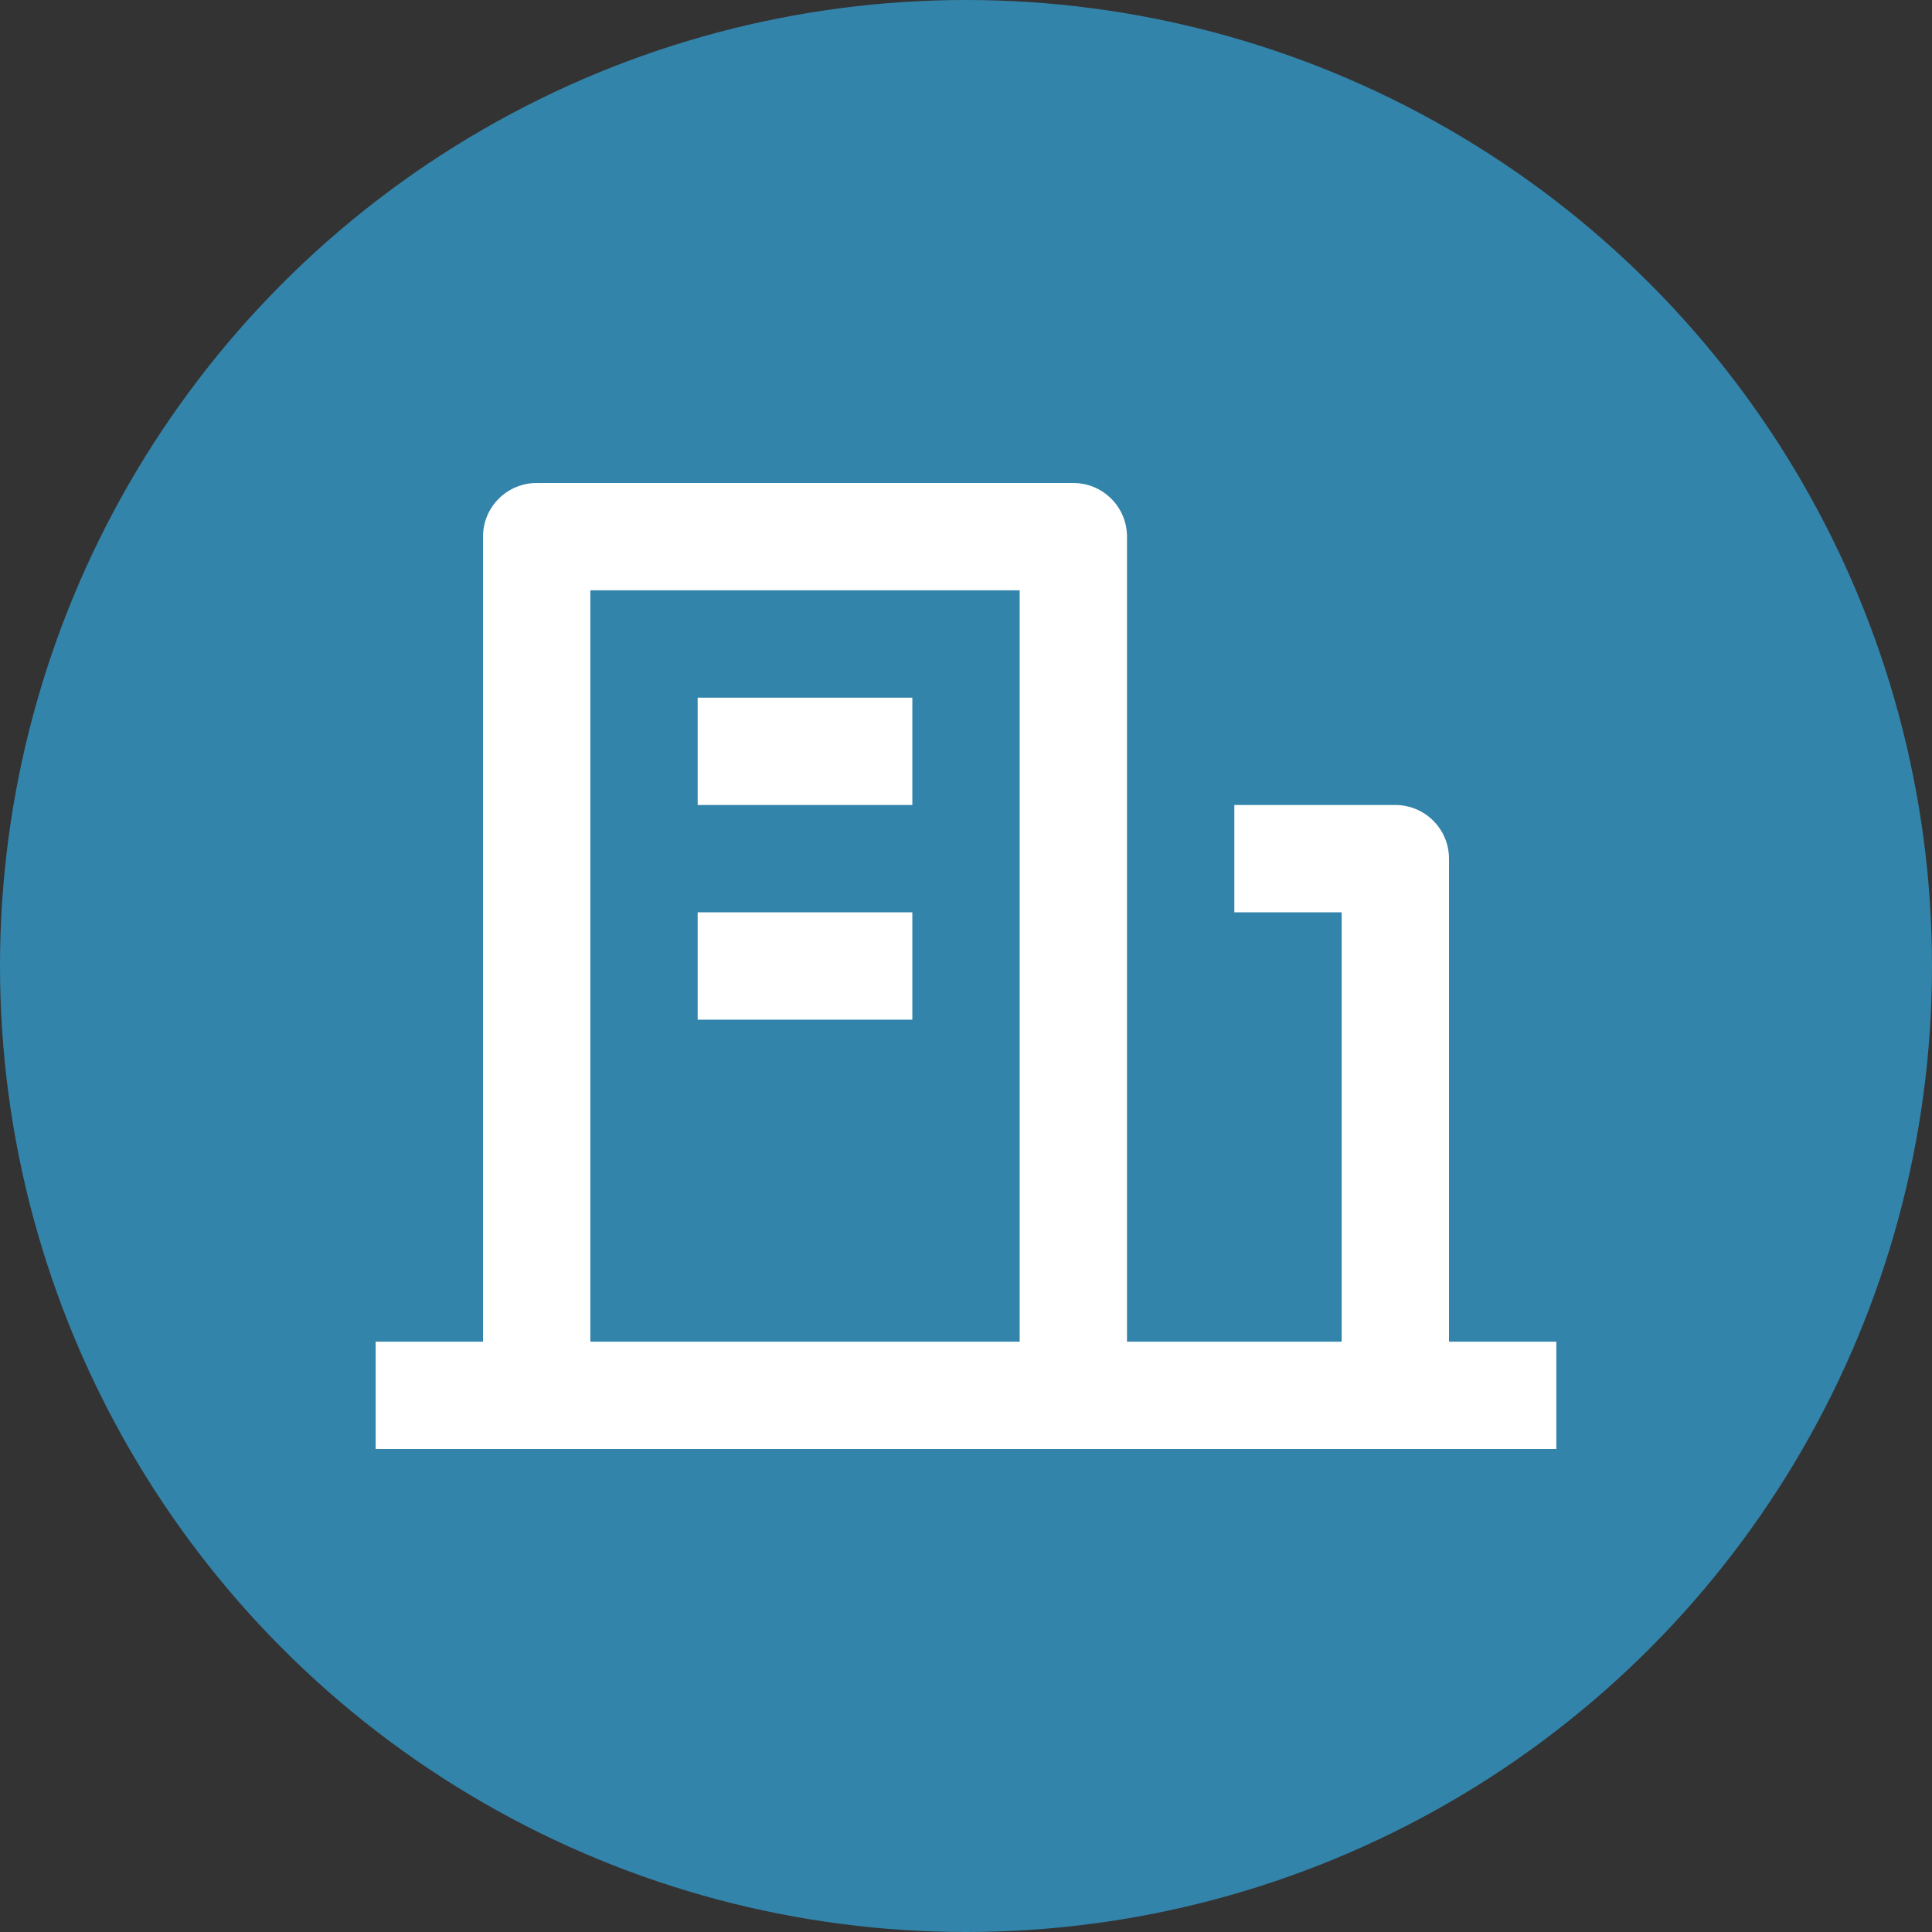 <svg width="36" height="36" viewBox="0 0 36 36" fill="none" xmlns="http://www.w3.org/2000/svg">
<rect x="0" y="0" width="36" height="36" fill="#333333" stroke="none"/>
<circle cx="18" cy="18" r="18" fill="#3384AB"/>
<path d="M27 25H29V27H7V25H9V10C9 9.735 9.105 9.48 9.293 9.293C9.48 9.105 9.735 9 10 9H20C20.265 9 20.52 9.105 20.707 9.293C20.895 9.48 21 9.735 21 10V25H25V17H23V15H26C26.265 15 26.52 15.105 26.707 15.293C26.895 15.48 27 15.735 27 16V25ZM11 11V25H19V11H11ZM13 17H17V19H13V17ZM13 13H17V15H13V13Z" fill="white"/>
</svg>
